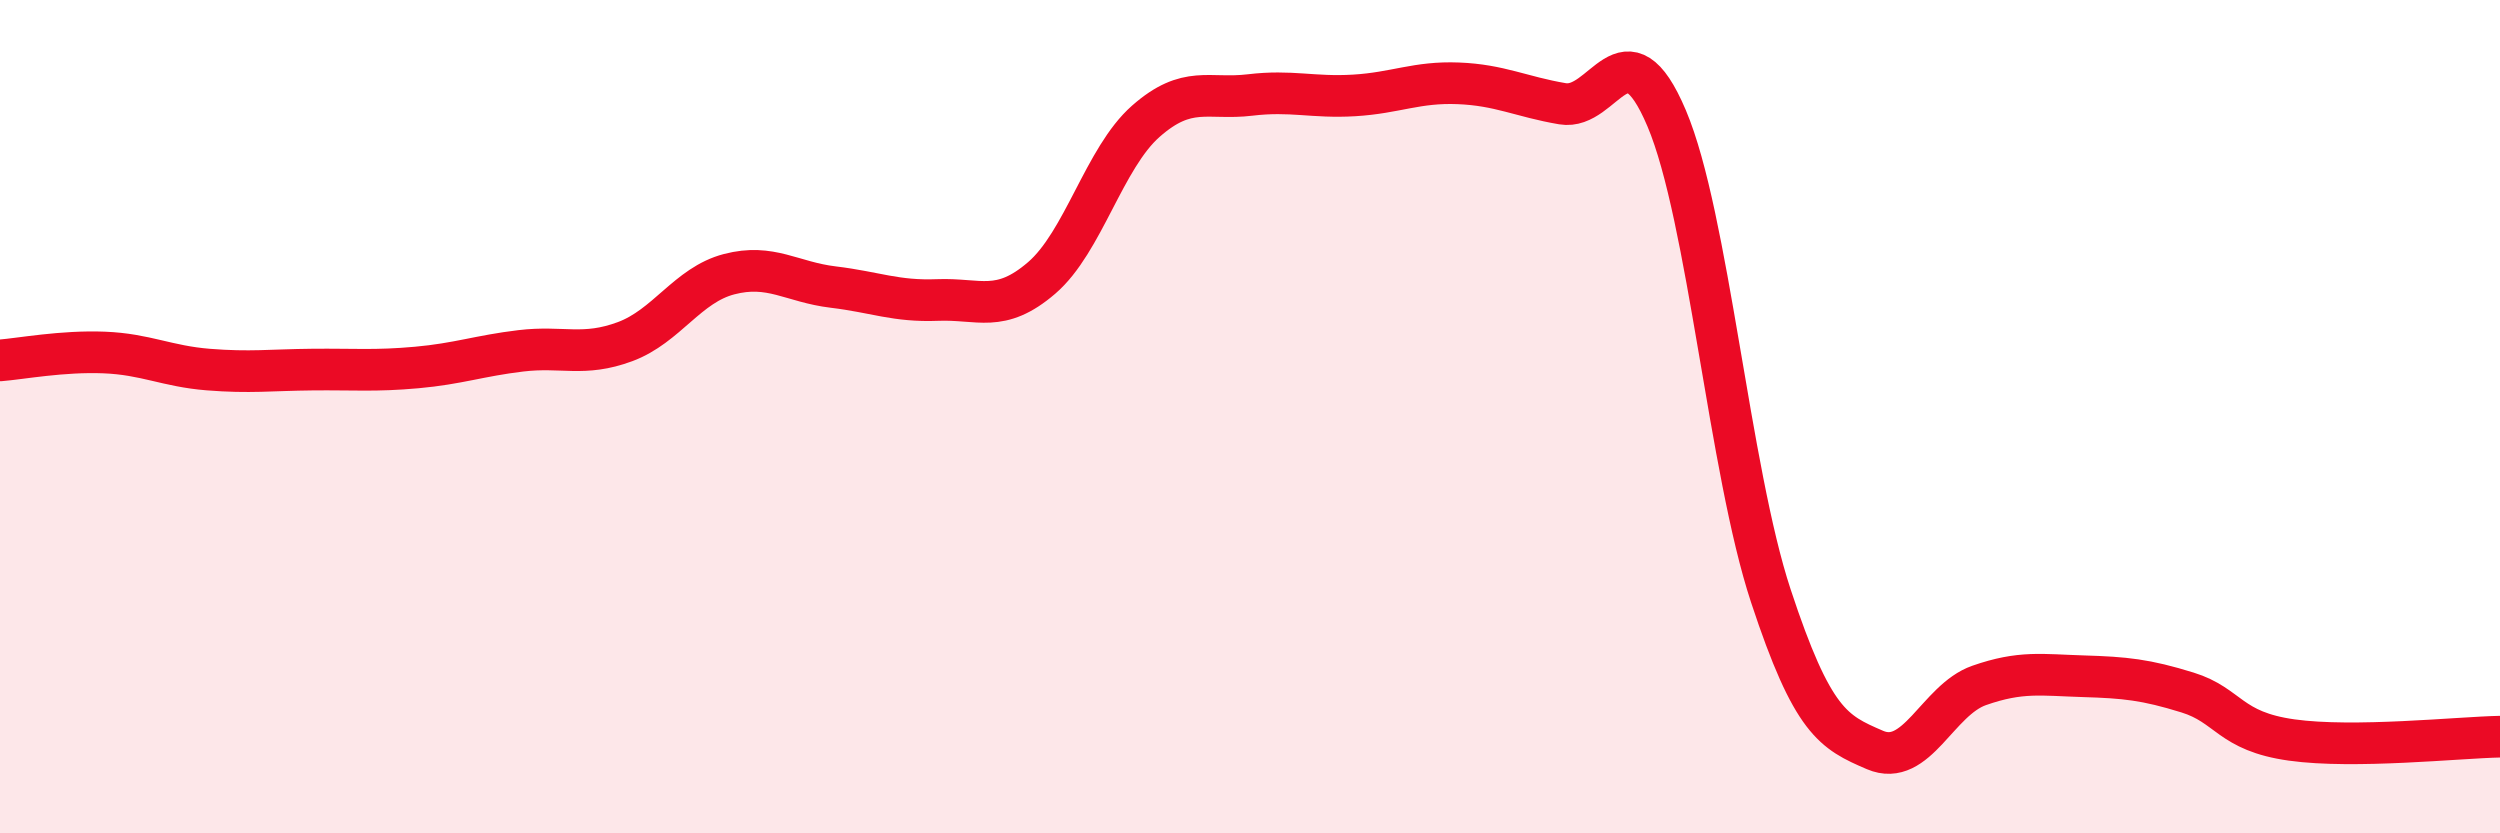 
    <svg width="60" height="20" viewBox="0 0 60 20" xmlns="http://www.w3.org/2000/svg">
      <path
        d="M 0,8.65 C 0.5,8.61 1.5,8.42 2.5,8.46 C 3.5,8.5 4,8.79 5,8.87 C 6,8.95 6.5,8.88 7.5,8.87 C 8.5,8.86 9,8.91 10,8.82 C 11,8.73 11.5,8.54 12.5,8.42 C 13.5,8.3 14,8.57 15,8.2 C 16,7.83 16.5,6.84 17.5,6.58 C 18.5,6.32 19,6.77 20,6.89 C 21,7.01 21.5,7.24 22.5,7.2 C 23.5,7.16 24,7.53 25,6.67 C 26,5.81 26.5,3.79 27.5,2.91 C 28.5,2.03 29,2.4 30,2.28 C 31,2.16 31.5,2.35 32.5,2.29 C 33.5,2.23 34,1.96 35,2 C 36,2.04 36.5,2.32 37.5,2.49 C 38.5,2.66 39,0.48 40,2.84 C 41,5.2 41.5,11.27 42.5,14.3 C 43.5,17.33 44,17.57 45,18 C 46,18.43 46.5,16.8 47.5,16.45 C 48.5,16.1 49,16.2 50,16.23 C 51,16.26 51.5,16.31 52.5,16.62 C 53.5,16.93 53.5,17.55 55,17.76 C 56.5,17.97 59,17.7 60,17.68L60 20L0 20Z"
        fill="#EB0A25"
        opacity="0.1"
        stroke-linecap="round"
        stroke-linejoin="round"
      />
      <path
        d="M 0,8.65 C 0.5,8.61 1.5,8.42 2.5,8.46 C 3.5,8.5 4,8.79 5,8.87 C 6,8.95 6.5,8.88 7.5,8.87 C 8.5,8.86 9,8.91 10,8.82 C 11,8.73 11.5,8.54 12.5,8.42 C 13.5,8.3 14,8.57 15,8.2 C 16,7.83 16.5,6.84 17.5,6.58 C 18.5,6.32 19,6.77 20,6.89 C 21,7.01 21.5,7.24 22.5,7.2 C 23.5,7.16 24,7.53 25,6.67 C 26,5.81 26.5,3.79 27.5,2.91 C 28.5,2.03 29,2.4 30,2.28 C 31,2.16 31.5,2.35 32.5,2.29 C 33.5,2.23 34,1.96 35,2 C 36,2.04 36.5,2.32 37.5,2.49 C 38.5,2.66 39,0.48 40,2.84 C 41,5.2 41.5,11.27 42.5,14.3 C 43.5,17.33 44,17.57 45,18 C 46,18.43 46.5,16.8 47.5,16.45 C 48.5,16.1 49,16.2 50,16.23 C 51,16.26 51.5,16.31 52.5,16.62 C 53.5,16.93 53.5,17.55 55,17.76 C 56.5,17.97 59,17.7 60,17.68"
        stroke="#EB0A25"
        stroke-width="1"
        fill="none"
        stroke-linecap="round"
        stroke-linejoin="round"
      />
    </svg>
  